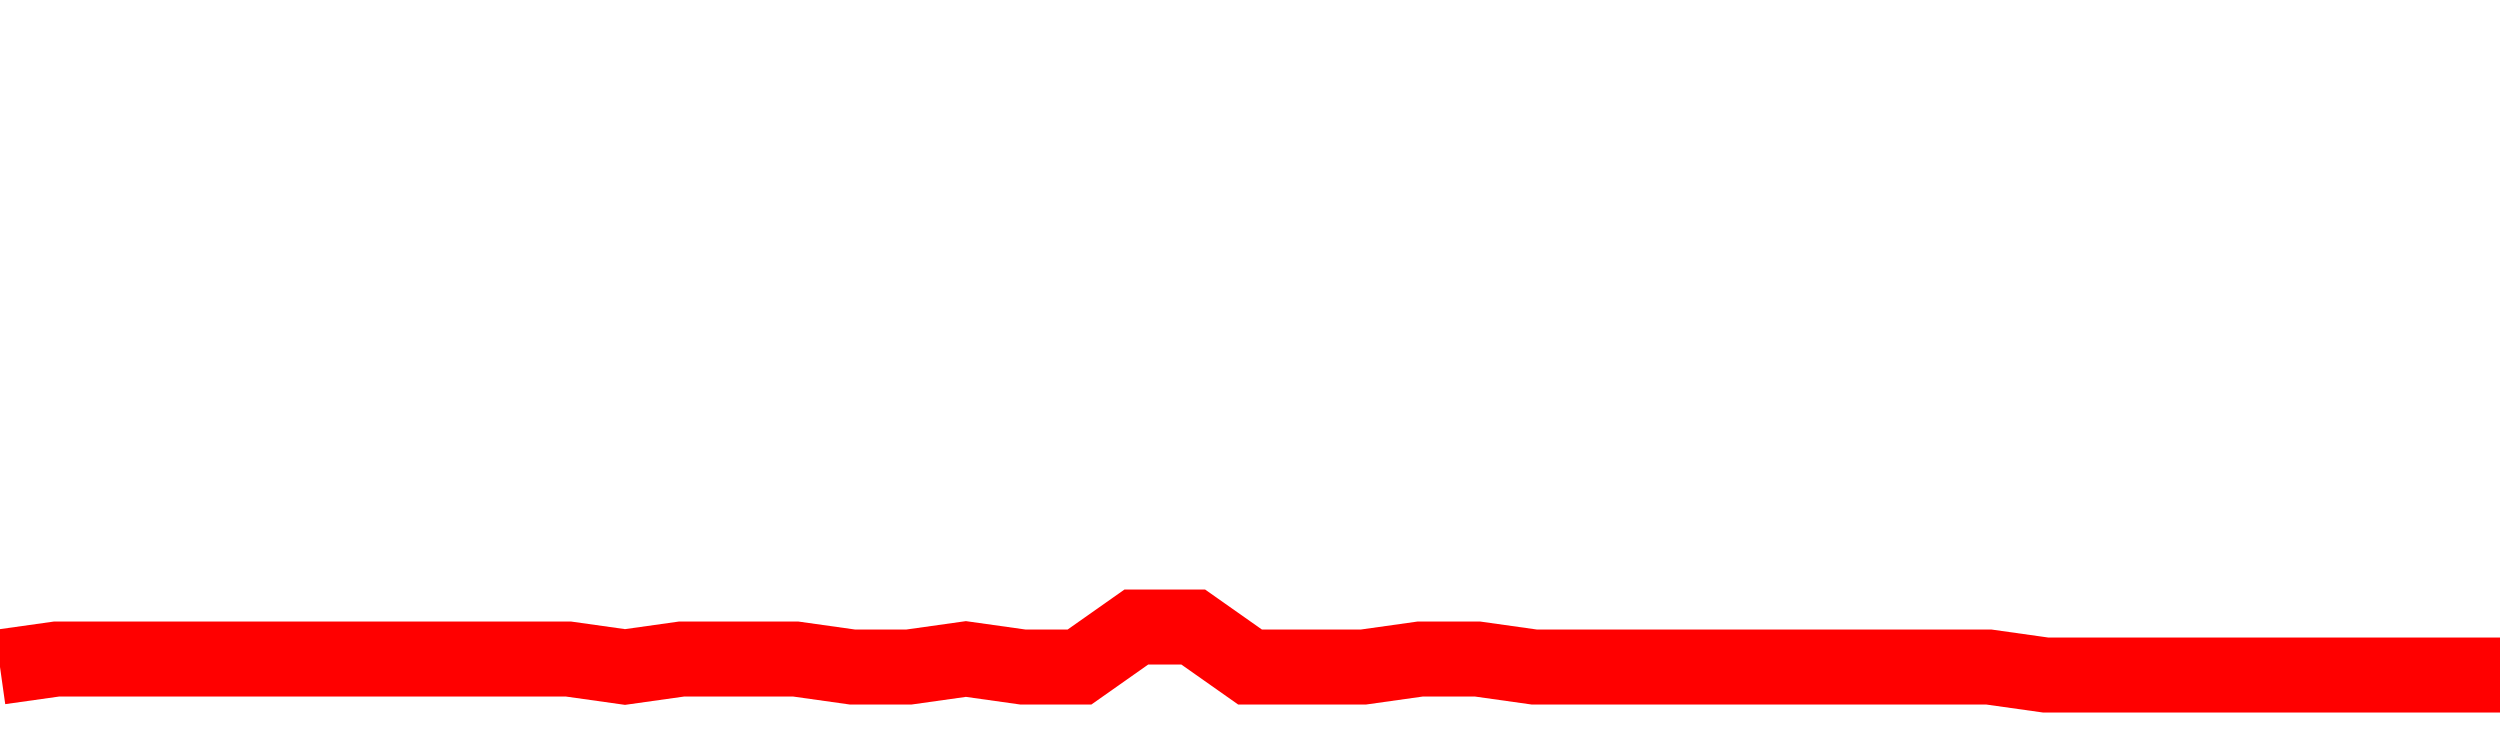 <svg xmlns="http://www.w3.org/2000/svg" xmlns:xlink="http://www.w3.org/1999/xlink" viewBox="0 0 100 30" class="ranking"><path  class="rline" d="M 0 26.68 L 0 26.68 L 2.273 26.36 L 4.545 26.36 L 6.818 26.36 L 9.091 26.36 L 11.364 26.36 L 13.636 26.36 L 15.909 26.36 L 18.182 26.36 L 20.455 26.36 L 22.727 26.36 L 25 26.68 L 27.273 26.36 L 29.545 26.36 L 31.818 26.36 L 34.091 26.68 L 36.364 26.68 L 38.636 26.36 L 40.909 26.68 L 43.182 26.68 L 45.455 25.08 L 47.727 25.08 L 50 26.68 L 52.273 26.68 L 54.545 26.68 L 56.818 26.36 L 59.091 26.36 L 61.364 26.68 L 63.636 26.68 L 65.909 26.68 L 68.182 26.68 L 70.455 26.68 L 72.727 26.68 L 75 26.68 L 77.273 26.68 L 79.545 26.68 L 81.818 27 L 84.091 27 L 86.364 27 L 88.636 27 L 90.909 27 L 93.182 27 L 95.455 27 L 97.727 27 L 100 27" fill="none" stroke-width="3" stroke="red"></path></svg>